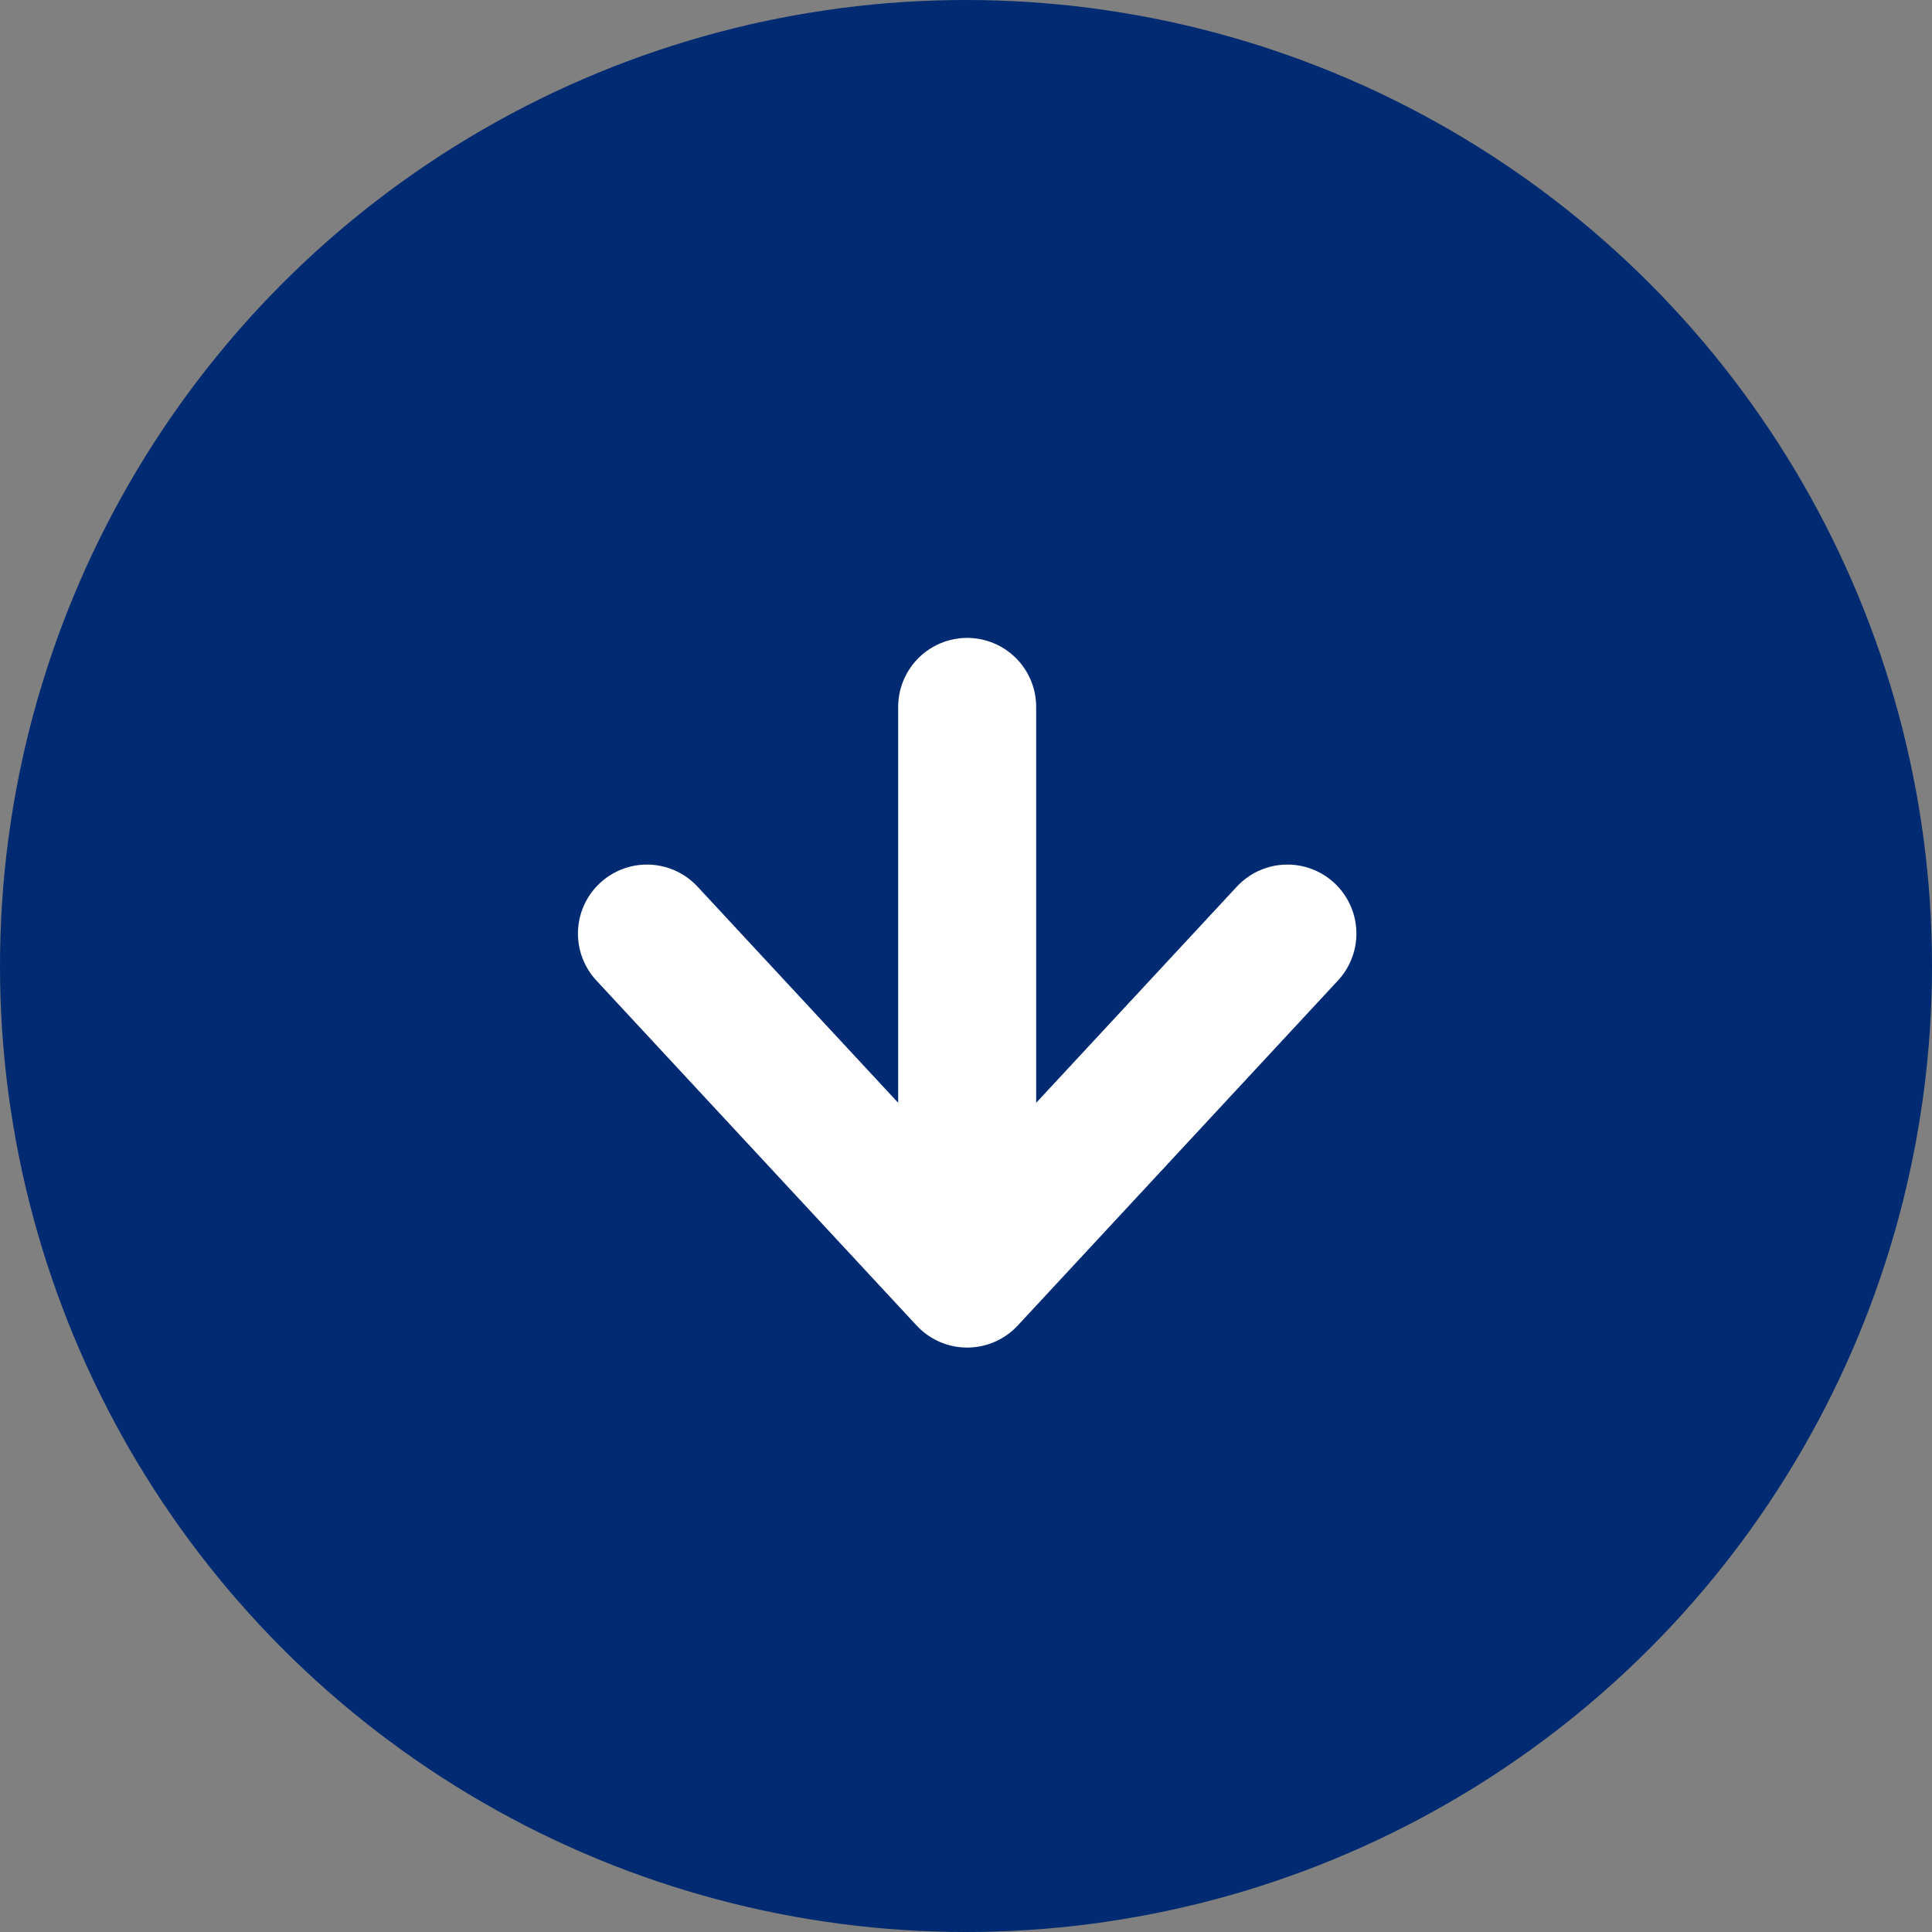 <svg xmlns="http://www.w3.org/2000/svg" width="28" height="28" viewBox="0 0 28 28">
  <rect x="0" y="0" width="28" height="28" fill="#808080" stroke="none"/>
  <g id="グループ_144" data-name="グループ 144" transform="translate(-627.923 -1869.923)">
    <circle id="楕円形_2" data-name="楕円形 2" cx="14" cy="14" r="14" transform="translate(627.923 1869.923)" fill="#002a71"/>
    <g id="グループ_140" data-name="グループ 140" transform="translate(637.299 1880.168)">
      <path id="パス_706" data-name="パス 706" d="M1593.736,1400.391v8.12" transform="translate(-1589.095 -1400.391)" fill="none" stroke="#fff" stroke-linecap="round" stroke-width="2"/>
      <path id="パス_707" data-name="パス 707" d="M1555.779,1491.461l4.641,5,4.641-5" transform="translate(-1555.779 -1488.176)" fill="none" stroke="#fff" stroke-linecap="round" stroke-linejoin="round" stroke-width="2"/>
    </g>
  </g>
</svg>
